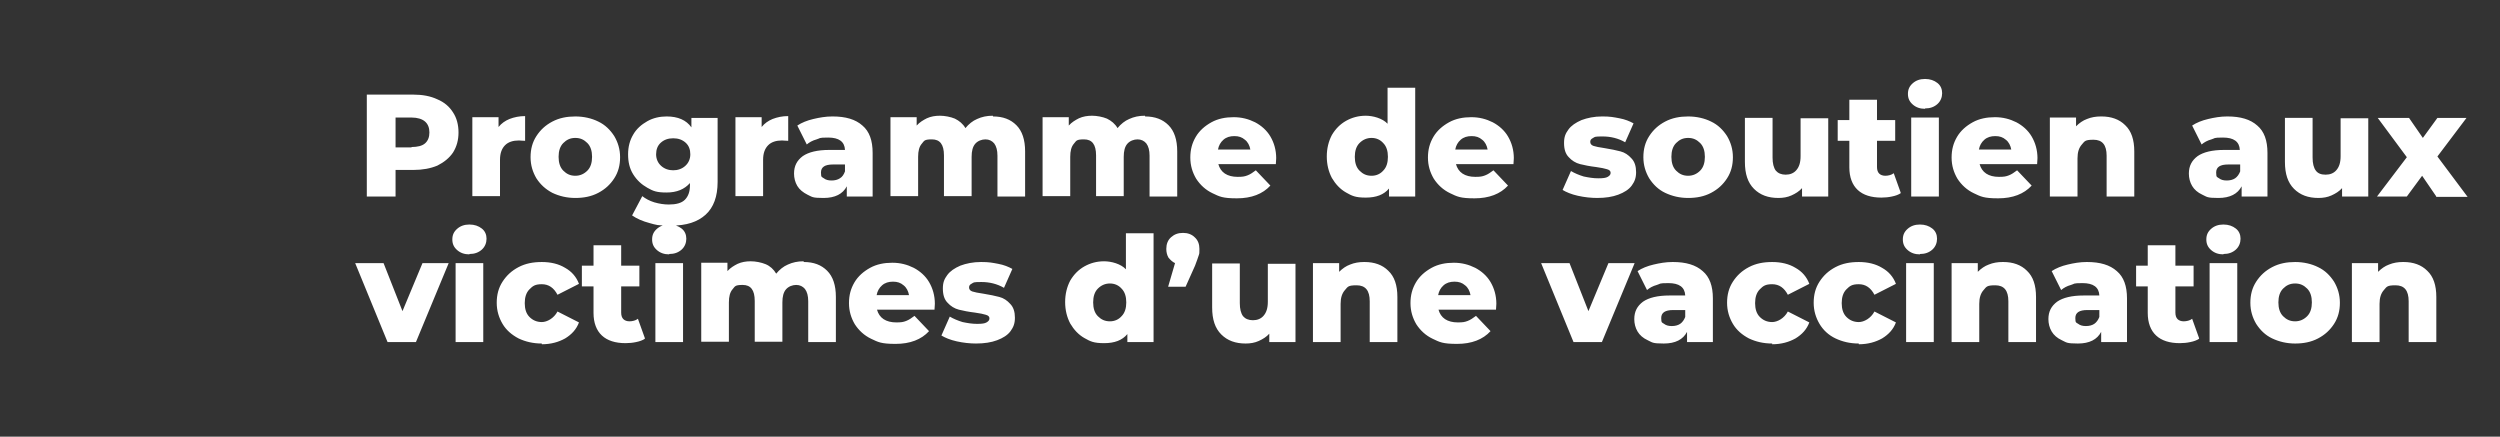 <?xml version="1.0" encoding="UTF-8"?>
<svg id="Calque_1" data-name="Calque 1" xmlns="http://www.w3.org/2000/svg" version="1.1" viewBox="0 0 687 120">
  <rect x="0" y="0" width="687" height="120" fill="#333333" stroke="none"/>
  <defs>
    <style>
      .cls-1 {
        fill: #fff;
        stroke-width: 0px;
      }
    </style>
  </defs>
  <path class="cls-1" d="M113.6,26c2.5,0,4.7.4,6.6,1.3,1.9.8,3.3,2,4.3,3.6,1,1.5,1.5,3.4,1.5,5.5s-.5,3.9-1.5,5.5c-1,1.5-2.5,2.7-4.3,3.6-1.9.8-4.1,1.2-6.6,1.2h-4.9v7.3h-7.9v-28s12.8,0,12.8,0ZM113.1,40.4c1.6,0,2.9-.3,3.7-1,.8-.7,1.2-1.7,1.2-3s-.4-2.3-1.2-3c-.8-.7-2.1-1.1-3.7-1.1h-4.4v8.2s4.4,0,4.4,0ZM137,34.9c.8-1,1.8-1.7,3-2.2,1.3-.5,2.7-.8,4.3-.8v6.8c-.7,0-1.3-.1-1.7-.1-1.6,0-2.9.4-3.8,1.3-.9.9-1.4,2.2-1.4,4v10h-7.6v-21.7h7.2v2.6ZM158.1,54.4c-2.3,0-4.4-.5-6.3-1.4-1.9-1-3.3-2.3-4.4-4-1-1.7-1.6-3.6-1.6-5.8s.5-4.1,1.6-5.8c1.1-1.7,2.5-3,4.4-4,1.9-1,4-1.4,6.3-1.4s4.5.5,6.3,1.4c1.9.9,3.3,2.3,4.4,4,1,1.7,1.6,3.6,1.6,5.8s-.5,4.1-1.6,5.8-2.5,3-4.4,4c-1.9,1-4,1.4-6.3,1.4h0ZM158.1,48.3c1.3,0,2.4-.5,3.3-1.4.9-.9,1.3-2.2,1.3-3.8s-.4-2.9-1.3-3.8c-.9-.9-1.9-1.4-3.3-1.4s-2.4.5-3.3,1.4c-.9.9-1.3,2.2-1.3,3.8s.4,2.9,1.3,3.8c.9.9,1.9,1.4,3.3,1.4ZM197.2,32.3v17.7c0,4-1.1,7-3.3,9-2.2,2-5.3,3-9.4,3s-4.1-.2-6-.7c-1.9-.5-3.5-1.2-4.8-2.1l2.8-5.3c.9.7,2,1.3,3.3,1.7,1.4.4,2.7.6,4,.6,2,0,3.5-.4,4.4-1.3.9-.9,1.4-2.2,1.4-3.9v-.7c-1.5,1.7-3.6,2.6-6.4,2.6s-3.7-.4-5.3-1.3c-1.6-.9-2.9-2.1-3.9-3.7-1-1.6-1.4-3.4-1.4-5.5s.5-3.9,1.4-5.4c.9-1.6,2.3-2.8,3.9-3.7,1.6-.9,3.4-1.3,5.3-1.3,3.1,0,5.4,1,6.8,3v-2.6s7.2,0,7.2,0ZM184.9,46.8c1.4,0,2.5-.4,3.4-1.2.9-.8,1.4-1.9,1.4-3.2s-.4-2.4-1.3-3.2c-.9-.8-2-1.2-3.4-1.2s-2.5.4-3.4,1.2c-.9.8-1.3,1.9-1.3,3.2s.5,2.4,1.4,3.2c.9.8,2,1.2,3.4,1.2h0ZM209.3,34.9c.8-1,1.8-1.7,3-2.2,1.3-.5,2.7-.8,4.3-.8v6.8c-.7,0-1.3-.1-1.7-.1-1.6,0-2.9.4-3.8,1.3-.9.9-1.4,2.2-1.4,4v10h-7.6v-21.7h7.2v2.6ZM228.8,32c3.6,0,6.3.8,8.2,2.5,1.9,1.6,2.8,4.1,2.8,7.5v12h-7.1v-2.8c-1.1,2.1-3.2,3.2-6.4,3.2s-3.1-.3-4.4-.9c-1.2-.6-2.2-1.4-2.8-2.4-.6-1-.9-2.2-.9-3.4,0-2.1.8-3.6,2.4-4.8,1.6-1.1,4-1.7,7.3-1.7h4.3c-.1-2.3-1.7-3.4-4.6-3.4s-2.1.2-3.2.5c-1.1.3-2,.8-2.7,1.4l-2.6-5.2c1.2-.8,2.7-1.4,4.4-1.8,1.7-.4,3.4-.7,5.2-.7ZM228.5,49.6c.9,0,1.7-.2,2.3-.6.7-.4,1.1-1.1,1.4-1.9v-1.9h-3.3c-2.2,0-3.3.7-3.3,2.2s.3,1.2.8,1.6c.5.4,1.2.6,2.1.6ZM272.9,32c2.7,0,4.8.8,6.4,2.4,1.6,1.6,2.4,4,2.4,7.2v12.4h-7.6v-11.2c0-1.5-.3-2.6-.9-3.4-.6-.7-1.4-1.1-2.4-1.1s-2.1.4-2.8,1.2c-.7.8-1,2-1,3.6v10.8h-7.6v-11.2c0-3-1.1-4.4-3.3-4.4s-2.1.4-2.8,1.2c-.7.8-1,2-1,3.6v10.8h-7.6v-21.7h7.2v2.3c.8-.9,1.8-1.5,2.8-2,1.1-.5,2.3-.7,3.6-.7s2.9.3,4.1.8c1.2.6,2.2,1.4,2.9,2.6.9-1.1,2-2,3.2-2.5,1.3-.6,2.7-.9,4.3-.9h0ZM314.7,32c2.7,0,4.8.8,6.4,2.4,1.6,1.6,2.4,4,2.4,7.2v12.4h-7.6v-11.2c0-1.5-.3-2.6-.9-3.4-.6-.7-1.4-1.1-2.4-1.1s-2.1.4-2.8,1.2c-.7.8-1,2-1,3.6v10.8h-7.6v-11.2c0-3-1.1-4.4-3.3-4.4s-2.1.4-2.8,1.2c-.7.8-1,2-1,3.6v10.8h-7.6v-21.7h7.2v2.3c.8-.9,1.8-1.5,2.8-2,1.1-.5,2.3-.7,3.6-.7s2.9.3,4.1.8c1.2.6,2.2,1.4,2.9,2.6.9-1.1,2-2,3.2-2.5,1.3-.6,2.7-.9,4.3-.9h0ZM350.7,43.2c0,0,0,.7-.1,1.9h-15.8c.3,1.1.9,2,1.8,2.6.9.6,2.1.9,3.5.9s1.9-.1,2.7-.4c.8-.3,1.5-.8,2.3-1.4l4,4.2c-2.1,2.3-5.2,3.5-9.2,3.5s-4.8-.5-6.7-1.4-3.4-2.3-4.5-4c-1-1.7-1.6-3.6-1.6-5.8s.5-4,1.5-5.7c1-1.7,2.5-3,4.3-4s3.9-1.4,6.1-1.4,4.1.5,5.9,1.4c1.7.9,3.2,2.2,4.2,3.9,1,1.7,1.6,3.7,1.6,6ZM339.2,37.4c-1.2,0-2.2.3-3,1-.8.7-1.3,1.6-1.5,2.7h8.9c-.2-1.1-.7-2.1-1.5-2.7-.8-.7-1.7-1-2.9-1ZM388.9,24.3v29.7h-7.2v-2.2c-1.4,1.7-3.5,2.5-6.4,2.5s-3.8-.5-5.4-1.4c-1.6-.9-2.9-2.3-3.9-4-.9-1.7-1.4-3.7-1.4-5.9s.5-4.2,1.4-5.9c1-1.7,2.3-3,3.9-3.9,1.6-.9,3.4-1.4,5.4-1.4s4.6.7,6,2.2v-9.9h7.6,0ZM376.9,48.3c1.3,0,2.4-.5,3.2-1.4.9-.9,1.3-2.2,1.3-3.8s-.4-2.9-1.3-3.8c-.8-.9-1.9-1.4-3.2-1.4s-2.4.5-3.3,1.4c-.9.9-1.3,2.2-1.3,3.8s.4,2.9,1.3,3.8c.9.9,1.9,1.4,3.3,1.4ZM416,43.2c0,0,0,.7-.1,1.9h-15.8c.3,1.1.9,2,1.8,2.6.9.6,2.1.9,3.5.9s1.9-.1,2.7-.4c.8-.3,1.5-.8,2.3-1.4l4,4.2c-2.1,2.3-5.2,3.5-9.2,3.5s-4.8-.5-6.7-1.4-3.4-2.3-4.5-4c-1-1.7-1.6-3.6-1.6-5.8s.5-4,1.5-5.7c1-1.7,2.5-3,4.3-4,1.8-1,3.9-1.4,6.1-1.4s4.1.5,5.9,1.4c1.7.9,3.2,2.2,4.2,3.9,1,1.7,1.6,3.7,1.6,6ZM404.4,37.4c-1.2,0-2.2.3-3,1-.8.7-1.3,1.6-1.5,2.7h8.9c-.2-1.1-.7-2.1-1.5-2.7-.8-.7-1.7-1-2.9-1ZM439,54.4c-1.8,0-3.6-.2-5.4-.6-1.8-.4-3.2-1-4.2-1.6l2.3-5.2c1,.6,2.2,1.1,3.5,1.5,1.4.3,2.7.5,4,.5s2.1-.1,2.6-.4c.5-.3.8-.6.8-1.1s-.3-.8-1-1c-.6-.2-1.6-.4-3-.6-1.7-.2-3.2-.5-4.4-.8-1.2-.3-2.3-1-3.1-1.9-.9-.9-1.3-2.2-1.3-3.9s.4-2.6,1.2-3.7c.8-1.1,2-1.9,3.6-2.6,1.6-.6,3.5-1,5.7-1s3.1.2,4.7.5,2.8.8,3.9,1.4l-2.3,5.2c-1.9-1.1-4-1.6-6.2-1.6s-2.1.1-2.6.4c-.6.3-.8.6-.8,1.1s.3.9.9,1.1c.6.2,1.6.4,3,.6,1.8.3,3.3.6,4.4.9,1.2.3,2.2,1,3,1.9.9.9,1.3,2.2,1.3,3.8s-.4,2.6-1.2,3.7c-.8,1.1-2.1,1.9-3.7,2.5-1.6.6-3.5.9-5.8.9h0ZM463.9,54.4c-2.3,0-4.4-.5-6.3-1.4s-3.3-2.3-4.4-4c-1-1.7-1.6-3.6-1.6-5.8s.5-4.1,1.6-5.8c1.1-1.7,2.5-3,4.4-4,1.9-1,4-1.4,6.3-1.4s4.5.5,6.3,1.4c1.9.9,3.3,2.3,4.4,4,1,1.7,1.6,3.6,1.6,5.8s-.5,4.1-1.6,5.8-2.5,3-4.4,4c-1.9,1-4,1.4-6.3,1.4ZM463.9,48.3c1.3,0,2.4-.5,3.3-1.4.9-.9,1.3-2.2,1.3-3.8s-.4-2.9-1.3-3.8c-.9-.9-1.9-1.4-3.3-1.4s-2.4.5-3.3,1.4-1.3,2.2-1.3,3.8.4,2.9,1.3,3.8c.9.9,1.9,1.4,3.3,1.4ZM502.4,32.3v21.7h-7.2v-2.3c-.8.9-1.8,1.5-2.9,2-1.1.5-2.3.7-3.6.7-2.8,0-5-.8-6.7-2.5-1.7-1.7-2.5-4.1-2.5-7.4v-12.1h7.6v10.9c0,1.6.3,2.8.9,3.6.6.7,1.5,1.1,2.7,1.1s2.2-.4,2.9-1.2c.8-.9,1.2-2.1,1.2-3.9v-10.4h7.6,0ZM522.3,53.1c-.6.4-1.4.7-2.4.9-.9.2-1.9.3-2.9.3-2.8,0-5-.7-6.5-2.1s-2.3-3.5-2.3-6.2v-7.3h-3.2v-5.7h3.2v-5.6h7.6v5.6h5v5.7h-5v7.2c0,.8.2,1.4.6,1.8.4.4,1,.6,1.7.6s1.7-.2,2.3-.7c0,0,1.9,5.3,1.9,5.3ZM525.2,32.3h7.6v21.7h-7.6v-21.7ZM529,29.9c-1.4,0-2.5-.4-3.4-1.2-.9-.8-1.3-1.7-1.3-2.9s.4-2.1,1.3-2.9c.9-.8,2-1.2,3.4-1.2s2.5.4,3.4,1.1c.9.7,1.3,1.7,1.3,2.8s-.4,2.2-1.3,3c-.9.8-2,1.2-3.4,1.2ZM559.9,43.2c0,0,0,.7-.1,1.9h-15.8c.3,1.1.9,2,1.8,2.6.9.6,2.1.9,3.5.9s1.9-.1,2.7-.4c.8-.3,1.5-.8,2.3-1.4l4,4.2c-2.1,2.3-5.2,3.5-9.2,3.5s-4.8-.5-6.7-1.4-3.4-2.3-4.5-4c-1-1.7-1.6-3.6-1.6-5.8s.5-4,1.5-5.7c1-1.7,2.5-3,4.3-4,1.8-1,3.9-1.4,6.1-1.4s4.1.5,5.9,1.4c1.7.9,3.2,2.2,4.2,3.9,1,1.7,1.6,3.7,1.6,6h0ZM548.3,37.4c-1.2,0-2.2.3-3,1-.8.7-1.3,1.6-1.5,2.7h8.9c-.2-1.1-.7-2.1-1.5-2.7-.8-.7-1.7-1-2.9-1ZM577.5,32c2.7,0,4.9.8,6.5,2.4,1.7,1.6,2.5,4,2.5,7.2v12.4h-7.6v-11.2c0-3-1.2-4.4-3.6-4.4s-2.4.4-3.2,1.3c-.8.9-1.2,2.1-1.2,3.8v10.5h-7.6v-21.7h7.2v2.4c.9-.9,1.9-1.6,3-2,1.2-.5,2.5-.7,3.8-.7h0ZM612.1,32c3.6,0,6.3.8,8.2,2.5,1.9,1.6,2.8,4.1,2.8,7.5v12h-7.1v-2.8c-1.1,2.1-3.2,3.2-6.4,3.2s-3.1-.3-4.4-.9-2.2-1.4-2.8-2.4c-.6-1-.9-2.2-.9-3.4,0-2.1.8-3.6,2.4-4.8,1.6-1.1,4-1.7,7.3-1.7h4.3c-.1-2.3-1.7-3.4-4.6-3.4s-2.1.2-3.2.5c-1.1.3-2,.8-2.7,1.4l-2.6-5.2c1.2-.8,2.7-1.4,4.4-1.8,1.7-.4,3.4-.7,5.2-.7h0ZM611.9,49.6c.9,0,1.7-.2,2.3-.6s1.1-1.1,1.4-1.9v-1.9h-3.3c-2.2,0-3.3.7-3.3,2.2s.3,1.2.8,1.6c.5.4,1.2.6,2.1.6ZM650.8,32.3v21.7h-7.2v-2.3c-.8.9-1.8,1.5-2.9,2-1.1.5-2.3.7-3.6.7-2.8,0-5-.8-6.7-2.5-1.7-1.7-2.5-4.1-2.5-7.4v-12.1h7.6v10.9c0,1.6.3,2.8.9,3.6s1.5,1.1,2.7,1.1,2.2-.4,2.9-1.2c.8-.9,1.2-2.1,1.2-3.9v-10.4h7.6ZM669.5,54l-3.9-5.7-4.2,5.7h-8.2l8.2-10.8-8-10.8h8.6l3.8,5.5,4-5.5h8l-8,10.6,8.3,11.1h-8.7ZM123.3,72.3l-9,21.7h-7.8l-8.9-21.7h7.8l5.2,13.2,5.5-13.2h7.2ZM125.2,72.3h7.6v21.7h-7.6s0-21.7,0-21.7ZM129,69.9c-1.4,0-2.5-.4-3.4-1.2-.9-.8-1.3-1.7-1.3-2.9s.4-2.1,1.3-2.9c.9-.8,2-1.2,3.4-1.2s2.5.4,3.4,1.1c.9.7,1.3,1.7,1.3,2.8s-.4,2.2-1.3,3c-.9.8-2,1.2-3.4,1.2ZM148.9,94.4c-2.4,0-4.5-.5-6.4-1.4-1.9-1-3.4-2.3-4.4-4-1-1.7-1.6-3.6-1.6-5.8s.5-4.1,1.6-5.8c1.1-1.7,2.5-3,4.4-4,1.9-1,4-1.4,6.4-1.4s4.6.5,6.4,1.6c1.8,1,3.1,2.5,3.8,4.4l-5.9,3c-1-1.9-2.4-2.9-4.3-2.9s-2.5.5-3.4,1.4c-.9.9-1.3,2.2-1.3,3.8s.4,2.9,1.3,3.8c.9.9,2,1.4,3.4,1.4s3.3-1,4.3-2.9l5.9,3c-.7,1.9-2,3.3-3.8,4.4-1.8,1-3.9,1.6-6.4,1.6ZM177.2,93.1c-.6.4-1.4.7-2.4.9-.9.2-1.9.3-2.9.3-2.8,0-5-.7-6.5-2.1s-2.3-3.5-2.3-6.2v-7.3h-3.2v-5.7h3.2v-5.6h7.6v5.6h5v5.7h-5v7.2c0,.8.2,1.4.6,1.8.4.4,1,.6,1.7.6s1.7-.2,2.3-.7l1.9,5.3h0ZM180.1,72.3h7.6v21.7h-7.6s0-21.7,0-21.7ZM183.9,69.9c-1.4,0-2.5-.4-3.4-1.2-.9-.8-1.3-1.7-1.3-2.9s.4-2.1,1.3-2.9c.9-.8,2-1.2,3.4-1.2s2.5.4,3.4,1.1c.9.7,1.3,1.7,1.3,2.8s-.4,2.2-1.3,3c-.9.8-2,1.2-3.4,1.2ZM220.9,72c2.7,0,4.8.8,6.4,2.4,1.6,1.6,2.4,4,2.4,7.2v12.4h-7.6v-11.2c0-1.5-.3-2.6-.9-3.4-.6-.7-1.4-1.1-2.4-1.1s-2.1.4-2.8,1.2c-.7.8-1,2-1,3.6v10.8h-7.6v-11.2c0-3-1.1-4.4-3.3-4.4s-2.1.4-2.8,1.2c-.7.8-1,2-1,3.6v10.8h-7.6v-21.7h7.2v2.3c.8-.9,1.8-1.5,2.8-2,1.1-.5,2.3-.7,3.6-.7s2.9.3,4.1.8,2.2,1.4,2.9,2.6c.9-1.1,2-2,3.2-2.5,1.3-.6,2.7-.9,4.3-.9ZM256.9,83.2c0,0,0,.7-.1,1.9h-15.8c.3,1.1.9,2,1.8,2.6.9.6,2.1.9,3.5.9s1.9-.1,2.7-.4c.8-.3,1.5-.8,2.3-1.4l4,4.2c-2.1,2.3-5.2,3.5-9.2,3.5s-4.8-.5-6.7-1.4-3.4-2.3-4.5-4c-1-1.7-1.6-3.6-1.6-5.8s.5-4,1.5-5.7c1-1.7,2.5-3,4.3-4s3.9-1.4,6.1-1.4,4.1.5,5.9,1.4c1.7.9,3.2,2.2,4.2,3.9,1,1.7,1.6,3.7,1.6,6h0ZM245.4,77.4c-1.2,0-2.2.3-3,1-.8.7-1.3,1.6-1.5,2.7h8.9c-.2-1.1-.7-2.1-1.5-2.7-.8-.7-1.7-1-2.9-1ZM268.3,94.4c-1.8,0-3.6-.2-5.4-.6-1.8-.4-3.2-1-4.2-1.6l2.3-5.2c1,.6,2.2,1.1,3.5,1.5,1.4.3,2.7.5,4,.5s2.1-.1,2.6-.4c.5-.3.8-.6.8-1.1s-.3-.8-1-1c-.6-.2-1.6-.4-3-.6-1.7-.2-3.2-.5-4.4-.8-1.2-.3-2.3-1-3.1-1.9-.9-.9-1.3-2.2-1.3-3.9s.4-2.6,1.2-3.7c.8-1.1,2-1.9,3.6-2.6,1.6-.6,3.5-1,5.7-1s3.1.2,4.7.5,2.8.8,3.9,1.4l-2.3,5.2c-1.9-1.1-4-1.6-6.2-1.6s-2.1.1-2.6.4c-.6.3-.8.6-.8,1.1s.3.9.9,1.1c.6.2,1.6.4,3,.6,1.8.3,3.3.6,4.4.9,1.2.3,2.2,1,3,1.9.9.9,1.3,2.2,1.3,3.8s-.4,2.6-1.2,3.7c-.8,1.1-2.1,1.9-3.7,2.5-1.6.6-3.5.9-5.8.9h0ZM317,64.3v29.7h-7.2v-2.2c-1.4,1.7-3.5,2.5-6.4,2.5s-3.8-.5-5.4-1.4c-1.6-.9-2.9-2.3-3.9-4-.9-1.7-1.4-3.7-1.4-5.9s.5-4.2,1.4-5.9c1-1.7,2.3-3,3.9-3.9,1.6-.9,3.4-1.4,5.4-1.4s4.6.7,6,2.2v-9.9h7.6,0ZM305,88.3c1.3,0,2.4-.5,3.2-1.4.9-.9,1.3-2.2,1.3-3.8s-.4-2.9-1.3-3.8c-.8-.9-1.9-1.4-3.2-1.4s-2.4.5-3.3,1.4c-.9.9-1.3,2.2-1.3,3.8s.4,2.9,1.3,3.8c.9.9,1.9,1.4,3.3,1.4ZM325.1,64c1.3,0,2.4.4,3.2,1.2.9.8,1.3,1.9,1.3,3.2s0,1.2-.2,1.8-.5,1.5-1,2.8l-2.6,5.8h-4.8l1.9-6.5c-.7-.3-1.3-.9-1.8-1.5-.4-.7-.6-1.5-.6-2.4,0-1.3.4-2.4,1.3-3.2.9-.8,1.9-1.2,3.3-1.2h0ZM356,72.3v21.7h-7.2v-2.3c-.8.9-1.8,1.5-2.9,2-1.1.5-2.3.7-3.6.7-2.8,0-5-.8-6.7-2.5-1.7-1.7-2.5-4.1-2.5-7.4v-12.1h7.6v10.9c0,1.6.3,2.8.9,3.6.6.7,1.5,1.1,2.7,1.1s2.2-.4,2.9-1.2c.8-.9,1.2-2.1,1.2-3.9v-10.4h7.6,0ZM375,72c2.7,0,4.9.8,6.5,2.4,1.7,1.6,2.5,4,2.5,7.2v12.4h-7.6v-11.2c0-3-1.2-4.4-3.6-4.4s-2.4.4-3.2,1.3c-.8.9-1.2,2.1-1.2,3.8v10.5h-7.6v-21.7h7.2v2.4c.9-.9,1.9-1.6,3-2,1.2-.5,2.5-.7,3.8-.7ZM411.2,83.2c0,0,0,.7-.1,1.9h-15.8c.3,1.1.9,2,1.8,2.6.9.6,2.1.9,3.5.9s1.9-.1,2.7-.4c.8-.3,1.5-.8,2.3-1.4l4,4.2c-2.1,2.3-5.2,3.5-9.2,3.5s-4.8-.5-6.7-1.4-3.4-2.3-4.5-4c-1-1.7-1.6-3.6-1.6-5.8s.5-4,1.5-5.7c1-1.7,2.5-3,4.3-4,1.8-1,3.9-1.4,6.1-1.4s4.1.5,5.9,1.4c1.7.9,3.2,2.2,4.2,3.9,1,1.7,1.6,3.7,1.6,6h0ZM399.7,77.4c-1.2,0-2.2.3-3,1-.8.7-1.3,1.6-1.5,2.7h8.9c-.2-1.1-.7-2.1-1.5-2.7-.8-.7-1.7-1-2.9-1ZM449.2,72.3l-9,21.7h-7.8l-8.9-21.7h7.8l5.2,13.2,5.5-13.2h7.2ZM459.7,72c3.6,0,6.3.8,8.2,2.5,1.9,1.6,2.8,4.1,2.8,7.5v12h-7.1v-2.8c-1.1,2.1-3.2,3.2-6.4,3.2s-3.1-.3-4.4-.9-2.2-1.4-2.8-2.4c-.6-1-.9-2.2-.9-3.4,0-2.1.8-3.6,2.4-4.8,1.6-1.1,4-1.7,7.3-1.7h4.3c-.1-2.3-1.7-3.4-4.6-3.4s-2.1.2-3.2.5c-1.1.3-2,.8-2.7,1.4l-2.6-5.2c1.2-.8,2.7-1.4,4.4-1.8,1.7-.4,3.4-.7,5.2-.7ZM459.4,89.6c.9,0,1.7-.2,2.3-.6s1.1-1.1,1.4-1.9v-1.9h-3.3c-2.2,0-3.3.7-3.3,2.2s.3,1.2.8,1.6c.5.4,1.2.6,2.1.6ZM487,94.4c-2.4,0-4.5-.5-6.4-1.4-1.9-1-3.4-2.3-4.4-4-1-1.7-1.6-3.6-1.6-5.8s.5-4.1,1.6-5.8c1.1-1.7,2.5-3,4.4-4,1.9-1,4-1.4,6.4-1.4s4.6.5,6.4,1.6c1.8,1,3.1,2.5,3.8,4.4l-5.9,3c-1-1.9-2.4-2.9-4.3-2.9s-2.5.5-3.4,1.4c-.9.9-1.3,2.2-1.3,3.8s.4,2.9,1.3,3.8c.9.9,2,1.4,3.4,1.4s3.3-1,4.3-2.9l5.9,3c-.7,1.9-2,3.3-3.8,4.4-1.8,1-3.9,1.6-6.4,1.6ZM510.8,94.4c-2.4,0-4.5-.5-6.4-1.4s-3.4-2.3-4.4-4c-1-1.7-1.6-3.6-1.6-5.8s.5-4.1,1.6-5.8c1.1-1.7,2.5-3,4.4-4,1.9-1,4-1.4,6.4-1.4s4.6.5,6.4,1.6c1.8,1,3.1,2.5,3.8,4.4l-5.9,3c-1-1.9-2.4-2.9-4.3-2.9s-2.5.5-3.4,1.4c-.9.9-1.3,2.2-1.3,3.8s.4,2.9,1.3,3.8c.9.9,2,1.4,3.4,1.4s3.3-1,4.3-2.9l5.9,3c-.7,1.9-2,3.3-3.8,4.4-1.8,1-3.9,1.6-6.4,1.6ZM523.8,72.3h7.6v21.7h-7.6v-21.7ZM527.6,69.9c-1.4,0-2.5-.4-3.4-1.2-.9-.8-1.3-1.7-1.3-2.9s.4-2.1,1.3-2.9c.9-.8,2-1.2,3.4-1.2s2.5.4,3.4,1.1c.9.7,1.3,1.7,1.3,2.8s-.4,2.2-1.3,3c-.9.8-2,1.2-3.4,1.2ZM550.5,72c2.7,0,4.9.8,6.5,2.4,1.7,1.6,2.5,4,2.5,7.2v12.4h-7.6v-11.2c0-3-1.2-4.4-3.6-4.4s-2.4.4-3.2,1.3c-.8.9-1.2,2.1-1.2,3.8v10.5h-7.6v-21.7h7.2v2.4c.9-.9,1.9-1.6,3-2,1.2-.5,2.5-.7,3.8-.7h0ZM573.5,72c3.6,0,6.3.8,8.2,2.5,1.9,1.6,2.8,4.1,2.8,7.5v12h-7.1v-2.8c-1.1,2.1-3.2,3.2-6.4,3.2s-3.1-.3-4.4-.9-2.2-1.4-2.8-2.4c-.6-1-.9-2.2-.9-3.4,0-2.1.8-3.6,2.4-4.8,1.6-1.1,4-1.7,7.3-1.7h4.3c-.1-2.3-1.7-3.4-4.6-3.4s-2.1.2-3.2.5c-1.1.3-2,.8-2.7,1.4l-2.6-5.2c1.2-.8,2.7-1.4,4.4-1.8,1.7-.4,3.4-.7,5.2-.7h0ZM573.2,89.6c.9,0,1.7-.2,2.3-.6s1.1-1.1,1.4-1.9v-1.9h-3.3c-2.2,0-3.3.7-3.3,2.2s.3,1.2.8,1.6,1.2.6,2.1.6ZM604.3,93.1c-.6.4-1.4.7-2.4.9-.9.2-1.9.3-2.9.3-2.8,0-5-.7-6.5-2.1s-2.3-3.5-2.3-6.2v-7.3h-3.2v-5.7h3.2v-5.6h7.6v5.6h5v5.7h-5v7.2c0,.8.2,1.4.6,1.8.4.4,1,.6,1.7.6s1.7-.2,2.3-.7l1.9,5.3h0ZM607.2,72.3h7.6v21.7h-7.6v-21.7ZM611,69.9c-1.4,0-2.5-.4-3.4-1.2-.9-.8-1.3-1.7-1.3-2.9s.4-2.1,1.3-2.9c.9-.8,2-1.2,3.4-1.2s2.5.4,3.4,1.1c.9.7,1.3,1.7,1.3,2.8s-.4,2.2-1.3,3c-.9.8-2,1.2-3.4,1.2ZM630.7,94.4c-2.3,0-4.4-.5-6.3-1.4s-3.3-2.3-4.4-4c-1-1.7-1.6-3.6-1.6-5.8s.5-4.1,1.6-5.8c1.1-1.7,2.5-3,4.4-4,1.9-1,4-1.4,6.3-1.4s4.5.5,6.3,1.4c1.9.9,3.3,2.3,4.4,4,1,1.7,1.6,3.6,1.6,5.8s-.5,4.1-1.6,5.8-2.5,3-4.4,4-4,1.4-6.3,1.4h0ZM630.7,88.3c1.3,0,2.4-.5,3.3-1.4.9-.9,1.3-2.2,1.3-3.8s-.4-2.9-1.3-3.8c-.9-.9-1.9-1.4-3.3-1.4s-2.4.5-3.3,1.4-1.3,2.2-1.3,3.8.4,2.9,1.3,3.8c.9.9,1.9,1.4,3.3,1.4ZM660.5,72c2.7,0,4.9.8,6.5,2.4,1.7,1.6,2.5,4,2.5,7.2v12.4h-7.6v-11.2c0-3-1.2-4.4-3.6-4.4s-2.4.4-3.2,1.3c-.8.9-1.2,2.1-1.2,3.8v10.5h-7.6v-21.7h7.2v2.4c.9-.9,1.9-1.6,3-2,1.2-.5,2.5-.7,3.8-.7h0Z"/>
</svg>